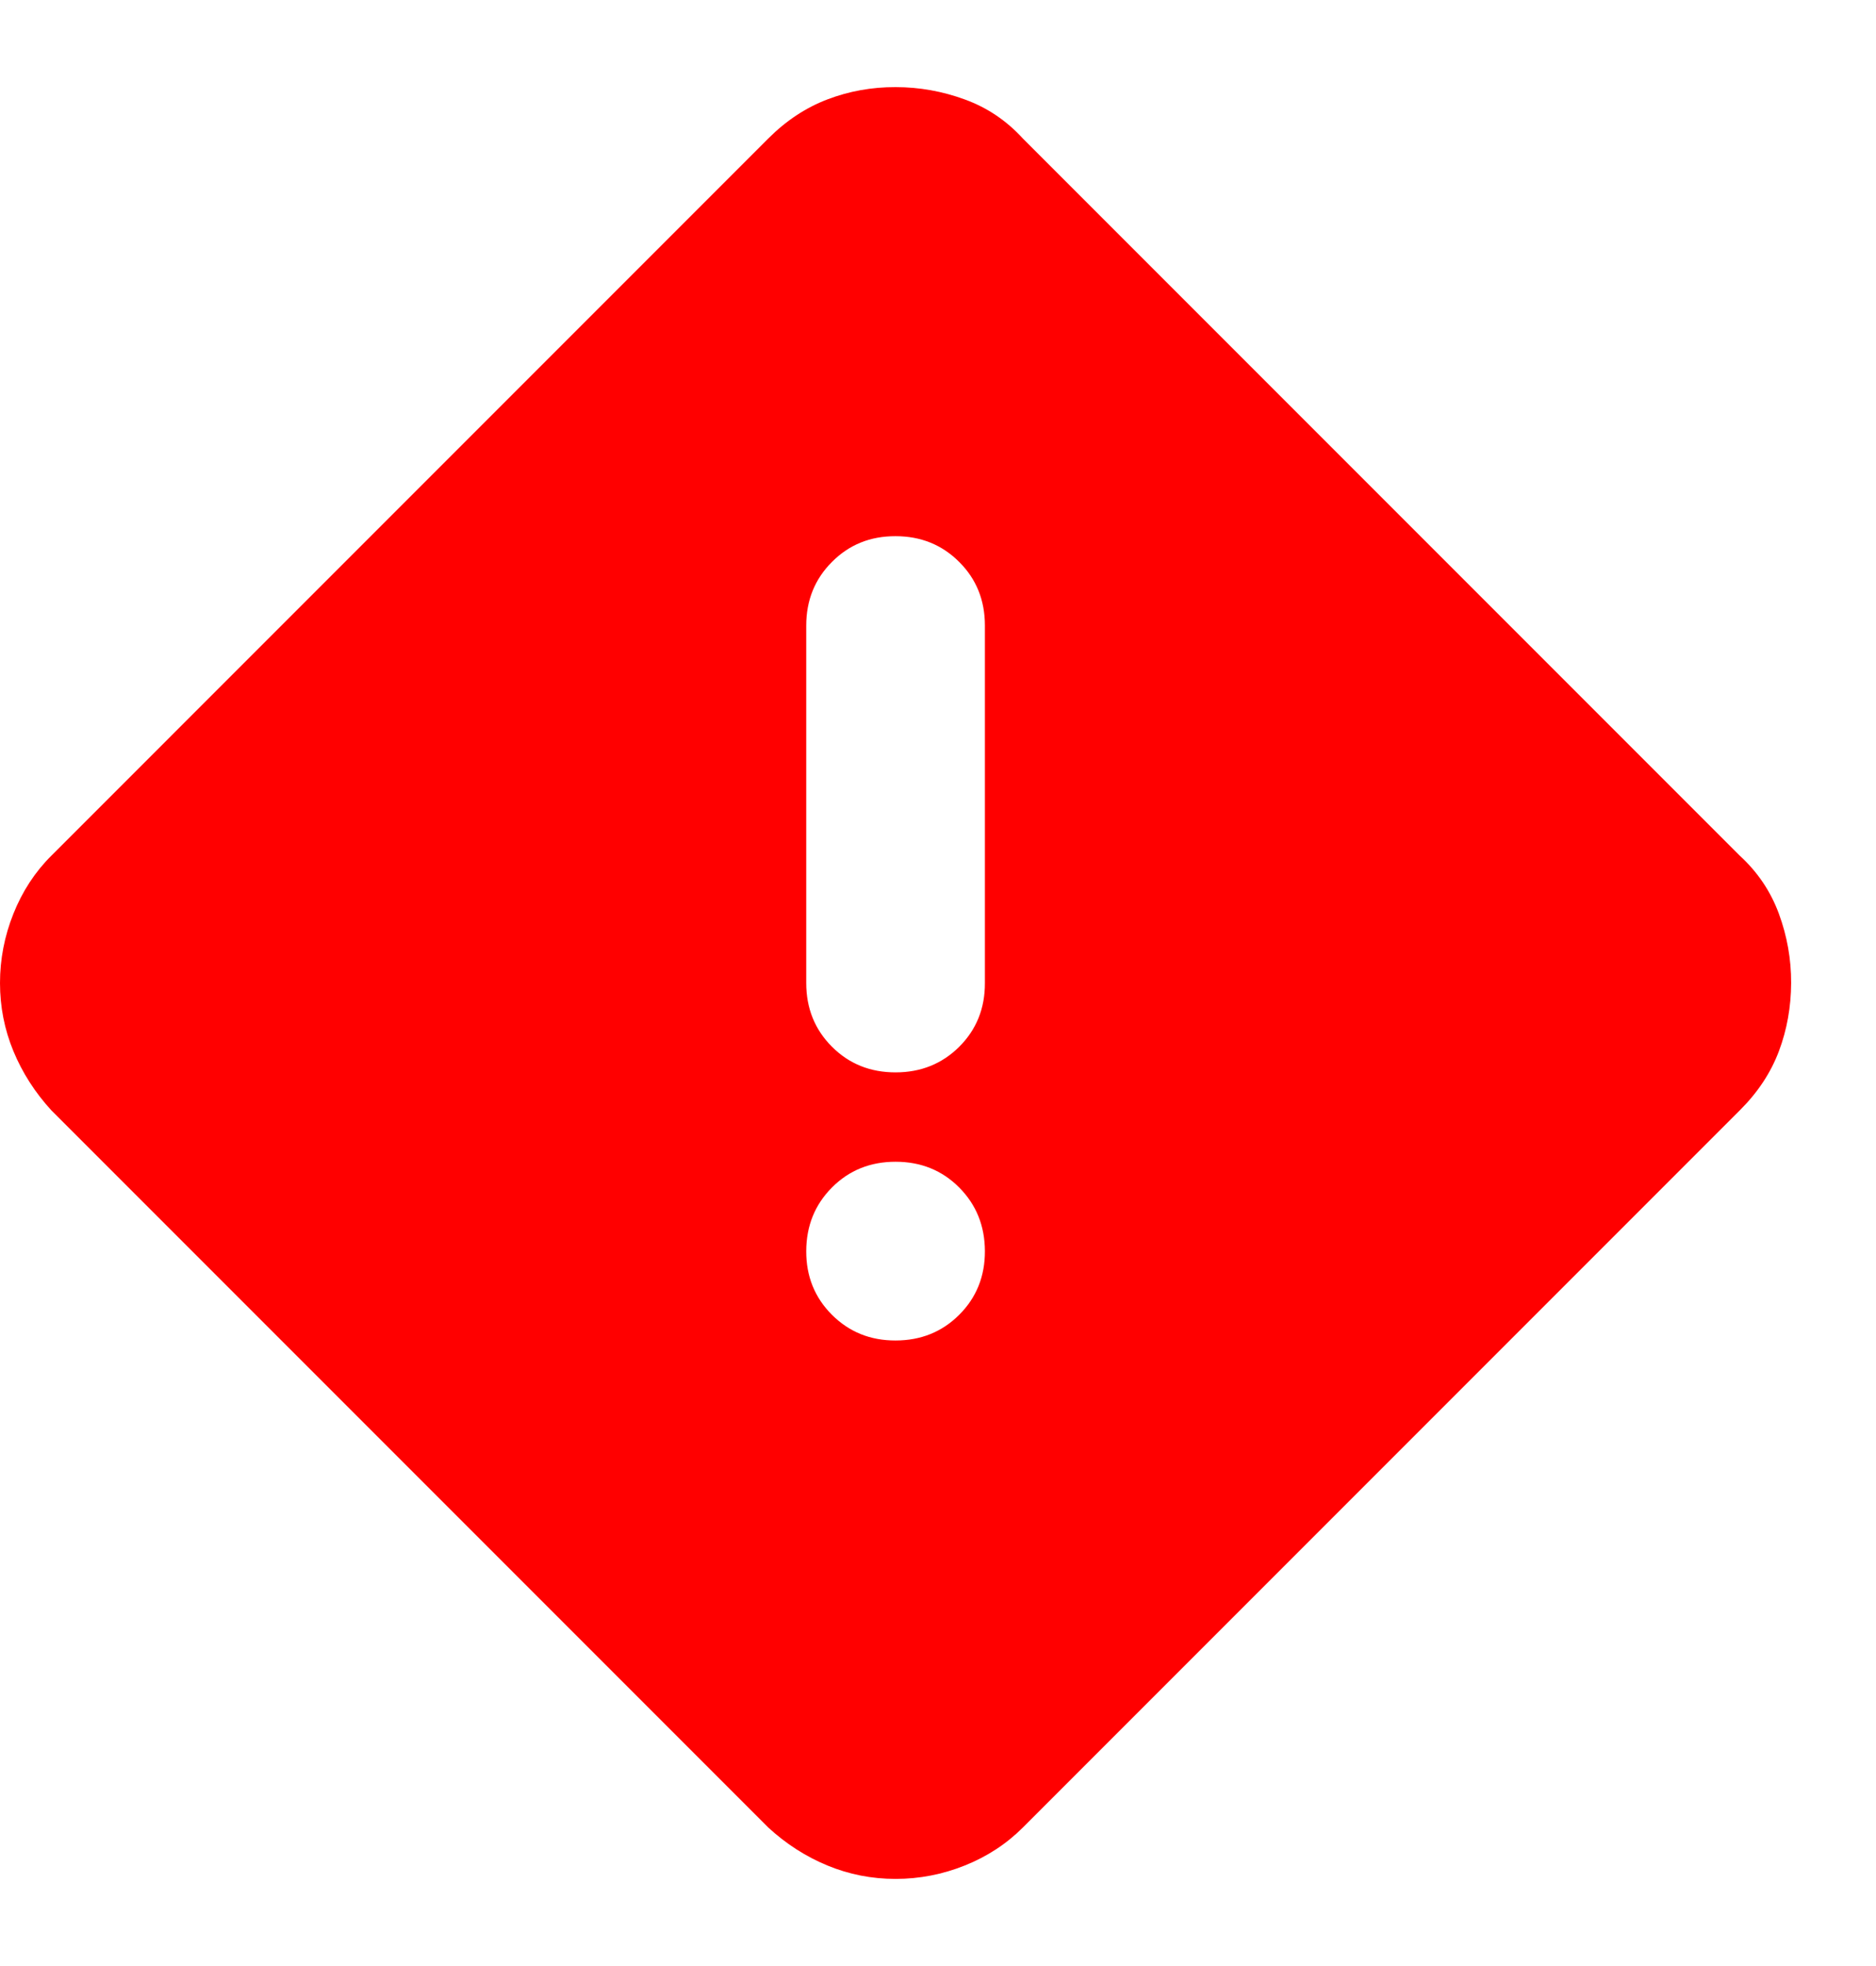 <svg width="21" height="22" viewBox="0 0 21 22" fill="none" xmlns="http://www.w3.org/2000/svg">
<path d="M10.025 21.025C9.758 21.025 9.504 20.975 9.262 20.875C9.02 20.775 8.799 20.633 8.6 20.45L0.575 12.425C0.392 12.225 0.25 12.004 0.15 11.762C0.05 11.52 0 11.266 0 11C0 10.734 0.05 10.475 0.15 10.225C0.25 9.974 0.392 9.757 0.575 9.575L8.6 1.55C8.8 1.35 9.021 1.204 9.263 1.112C9.505 1.02 9.759 0.974 10.025 0.975C10.291 0.975 10.549 1.021 10.8 1.113C11.051 1.204 11.267 1.35 11.45 1.55L19.475 9.575C19.675 9.758 19.821 9.975 19.913 10.225C20.005 10.475 20.051 10.733 20.05 11C20.049 11.266 20.004 11.521 19.913 11.763C19.822 12.005 19.676 12.225 19.475 12.425L11.45 20.45C11.267 20.633 11.05 20.775 10.8 20.875C10.55 20.975 10.292 21.025 10.025 21.025ZM10.025 12C10.308 12 10.546 11.904 10.738 11.713C10.93 11.521 11.026 11.284 11.025 11V7C11.025 6.716 10.929 6.479 10.737 6.288C10.545 6.096 10.308 6 10.025 6C9.742 5.999 9.505 6.095 9.313 6.288C9.121 6.48 9.025 6.718 9.025 7V11C9.025 11.283 9.121 11.521 9.313 11.713C9.505 11.905 9.742 12 10.025 12ZM10.025 15C10.308 15 10.546 14.904 10.738 14.712C10.93 14.52 11.026 14.282 11.025 14C11.024 13.717 10.928 13.48 10.737 13.288C10.546 13.096 10.308 13 10.025 13C9.742 13 9.504 13.096 9.313 13.288C9.122 13.48 9.026 13.717 9.025 14C9.024 14.282 9.12 14.52 9.313 14.713C9.506 14.905 9.743 15.001 10.025 15Z" fill="#FF0000"/>
</svg>
